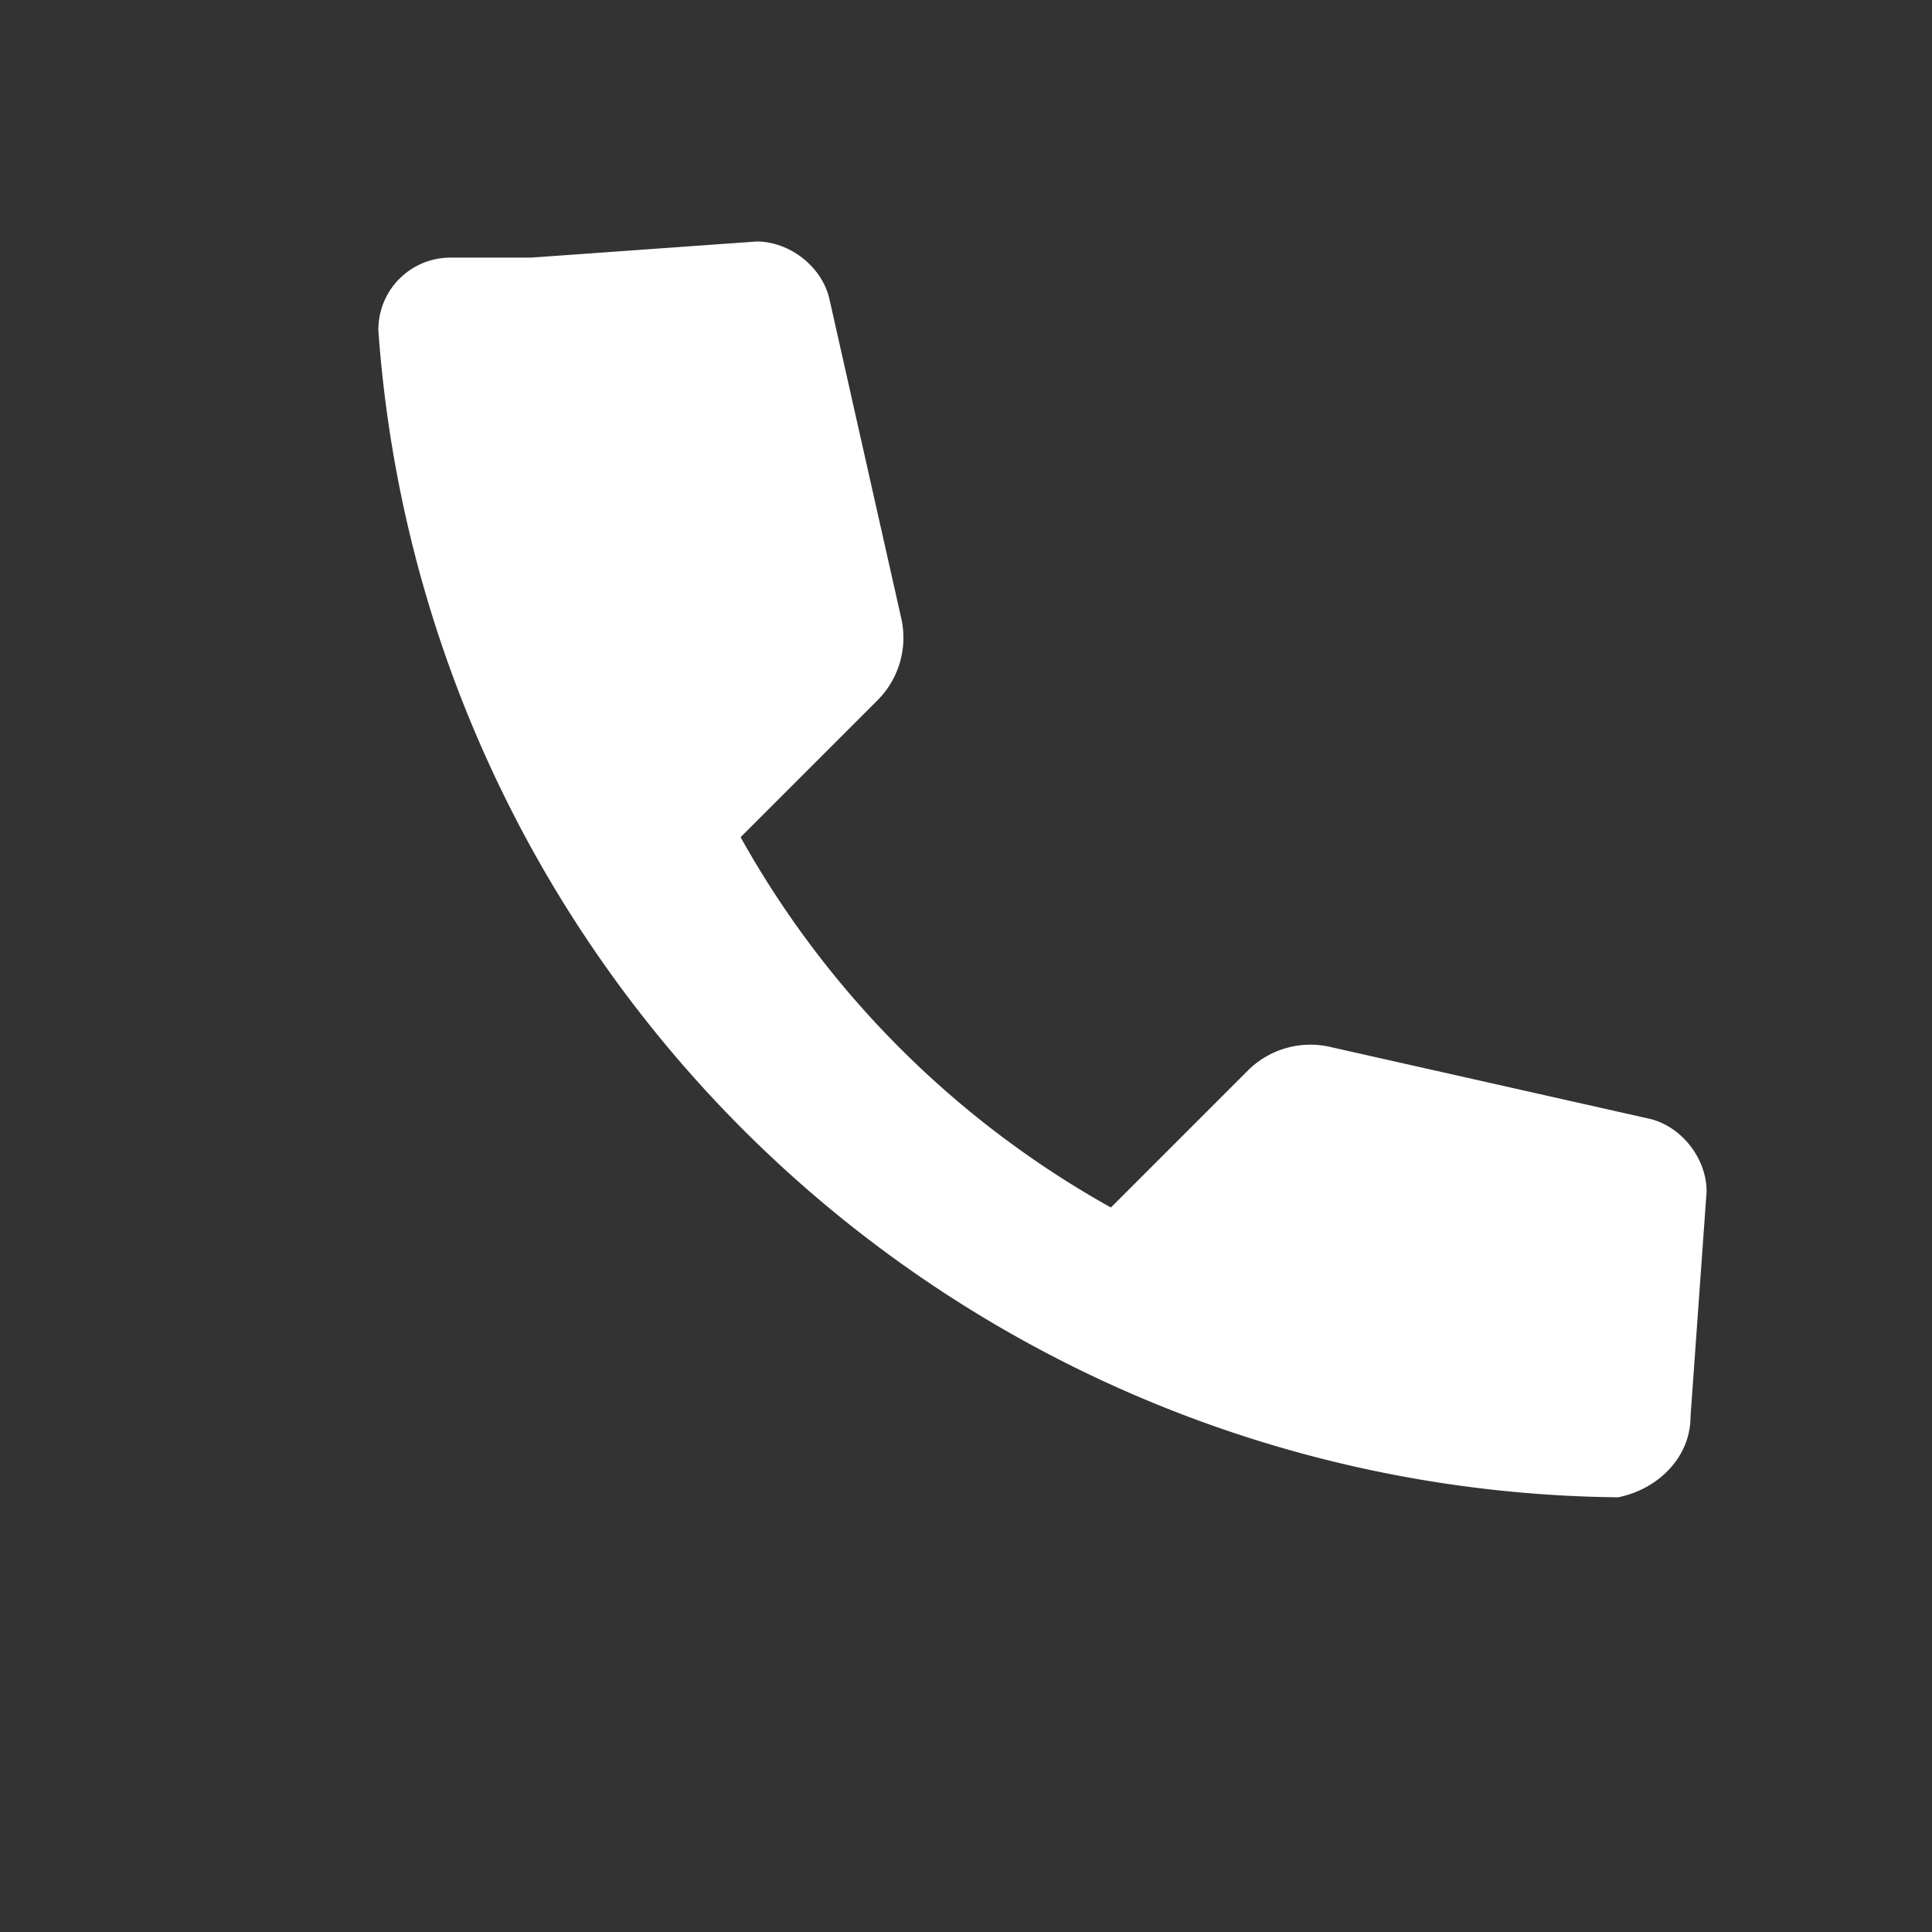 <?xml version="1.0" encoding="UTF-8"?>
<svg xmlns="http://www.w3.org/2000/svg"
     viewBox="0 0 24 24"
     aria-hidden="true">
  <rect x="0" y="0" width="24" height="24" fill="#333333" stroke="none"/>
  <path d="M6.6 3.2L9.4 3c.4 0 .8.3.9.7l.9 4a1.1 1.1 0 0 1-.3 1l-1.7 1.7a11.9 11.9 0 0 0 4.6 4.6l1.7-1.7a1.1 1.1 0 0 1 1-.3l4 .9c.4.1.7.5.7.9l-.2 2.8c0 .5-.4.9-.9 1A15.6 15.6 0 0 1 4.7 4.1c0-.5.4-.9.9-.9z"
        fill="#ffffff"/>
</svg>
